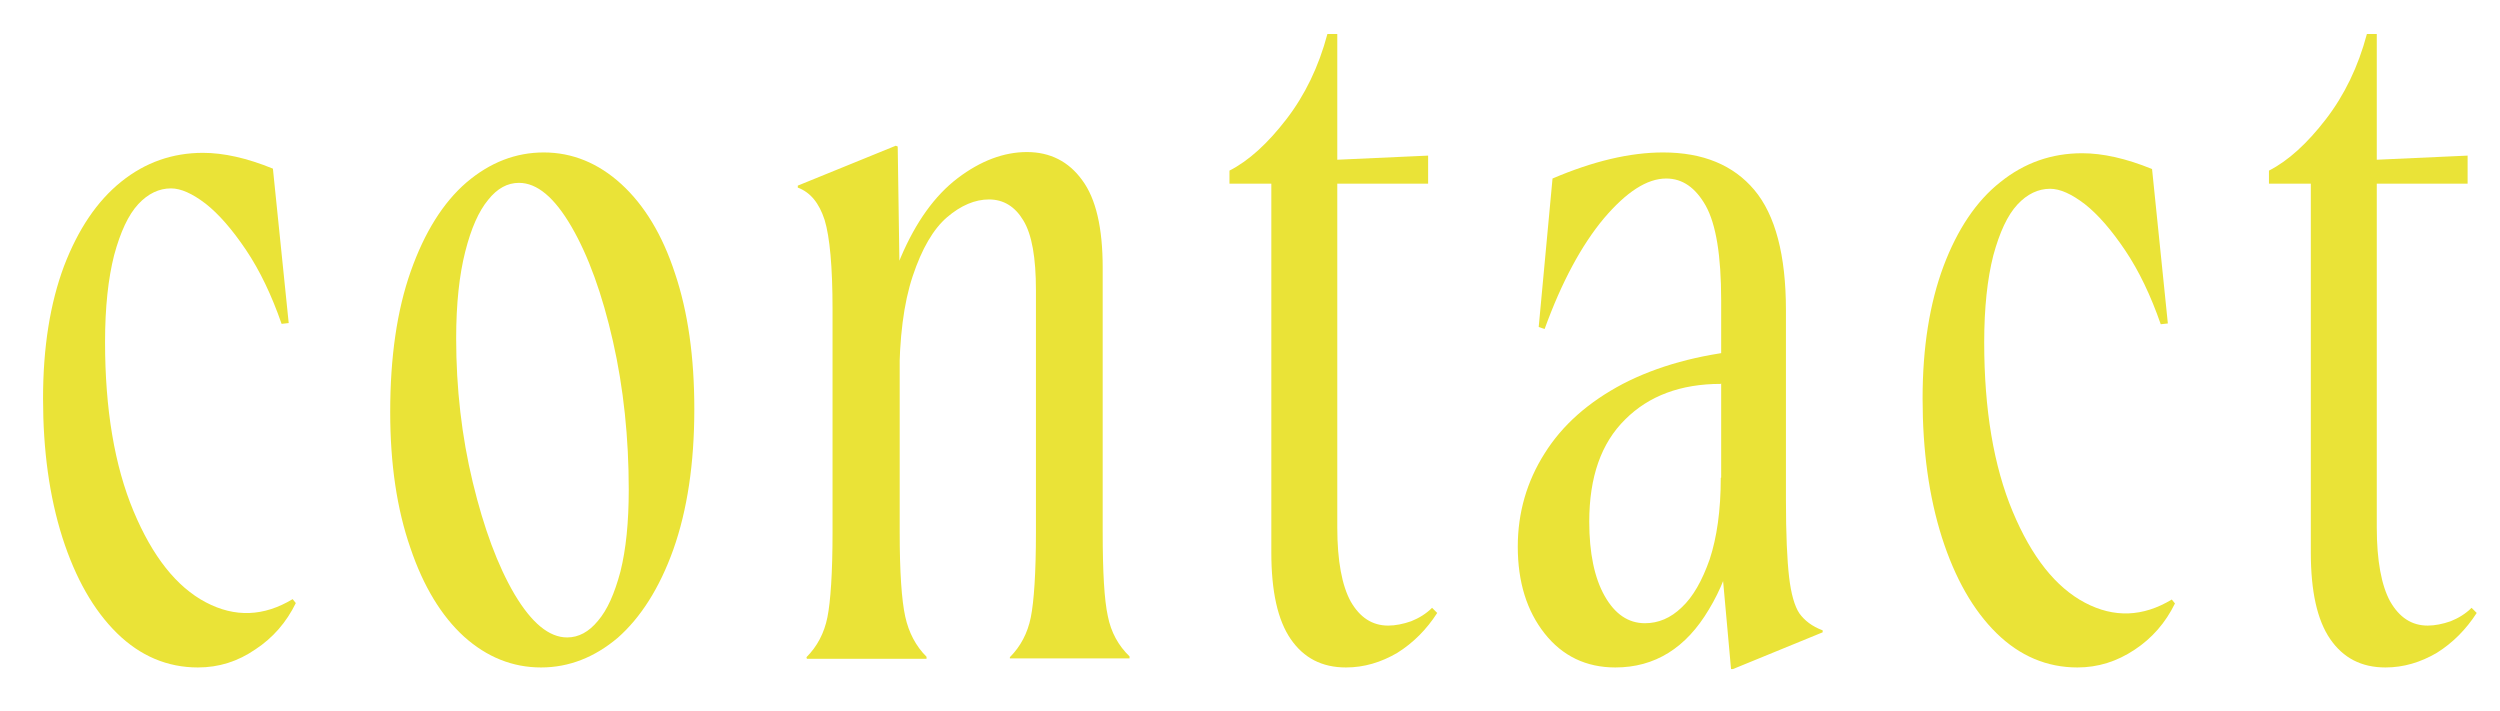 <?xml version="1.0" encoding="utf-8"?>
<!-- Generator: Adobe Illustrator 27.0.0, SVG Export Plug-In . SVG Version: 6.00 Build 0)  -->
<svg version="1.1" id="Layer_1" xmlns="http://www.w3.org/2000/svg" xmlns:xlink="http://www.w3.org/1999/xlink" x="0px" y="0px"
	 viewBox="0 0 633 180" style="enable-background:new 0 0 633 180;" xml:space="preserve">
<style type="text/css">
	.st0{fill:#EAE337;}
</style>
<path class="st0" d="M50.1,169c-7.7,0-14.6-2.9-20.5-8.7s-10.5-13.9-13.8-24.2c-3.3-10.4-4.9-22.1-4.9-35.2c0-13,1.8-24.1,5.3-33.5
	C19.8,58,24.6,50.9,30.7,46s13-7.3,20.7-7.3c5.2,0,11.1,1.3,17.7,4l4,39.1L71.3,82c-2.5-7.2-5.5-13.5-9-18.7s-6.9-9.1-10.2-11.7
	c-3.4-2.6-6.3-3.9-8.8-3.9c-3,0-5.8,1.3-8.3,4s-4.5,7-6.1,12.9c-1.5,5.9-2.3,13.2-2.3,22c0,17,2.4,31.3,7.2,42.8
	s10.9,19.2,18.3,23.1c7.4,3.9,14.7,3.6,22-0.8l0.8,1c-2.4,4.9-5.8,8.8-10.2,11.7C60.2,167.5,55.4,169,50.1,169"/>
<path class="st0" d="M137,169c-7.2,0-13.7-2.6-19.5-7.8c-5.7-5.2-10.3-12.7-13.6-22.5c-3.4-9.8-5.1-21.2-5.1-34.4
	c0-13.8,1.7-25.7,5.2-35.6s8.2-17.4,14.1-22.5c6-5.1,12.5-7.6,19.6-7.6c7.2,0,13.8,2.7,19.6,8s10.4,12.8,13.6,22.6
	c3.3,9.8,4.9,21.2,4.9,34.4c0,13.8-1.8,25.6-5.3,35.5c-3.5,9.8-8.3,17.3-14.1,22.4C150.6,166.4,144.1,169,137,169 M143.6,161.4
	c2.9,0,5.5-1.4,7.8-4.2c2.4-2.8,4.2-6.9,5.7-12.5c1.4-5.6,2.1-12.5,2.1-20.7c0-13.1-1.3-25.7-4-37.6s-6.2-21.6-10.5-29
	s-8.7-11.1-13.3-11.1c-2.9,0-5.5,1.4-7.8,4.3c-2.4,2.9-4.3,7.2-5.8,13.1s-2.3,13.2-2.3,22c0,12.6,1.4,24.8,4.2,36.4
	c2.8,11.6,6.3,21.1,10.6,28.4C134.6,157.7,139,161.4,143.6,161.4"/>
<path class="st0" d="M204.2,166.4c2.7-2.7,4.5-6.1,5.3-10.1s1.3-11.2,1.3-21.5V78.3c0-10.8-0.7-18.3-2-22.6c-1.4-4.3-3.6-7-6.8-8.2
	V47l24.8-10.1l0.5,0.2l0.5,34.1v2.5v61.1c0,10.1,0.5,17.2,1.4,21.3s2.7,7.5,5.4,10.2v0.5h-30.3L204.2,166.4L204.2,166.4z
	 M255.7,166.4c2.7-2.7,4.5-6.1,5.3-10.1s1.3-11.2,1.3-21.5V73.5c0-8.2-1-14.1-3.2-17.7c-2.1-3.5-5-5.3-8.7-5.3
	c-3.5,0-7.1,1.5-10.6,4.5s-6.4,8-8.7,14.9s-3.4,15.7-3.4,26.5l-5.3,1.3c0-12.8,1.9-23.7,5.7-32.6s8.6-15.6,14.4-20
	c5.8-4.4,11.7-6.6,17.5-6.6c5.9,0,10.6,2.4,14,7.1c3.5,4.7,5.2,12.1,5.2,22.2v66.9c0,10.1,0.4,17.2,1.3,21.3
	c0.8,4.1,2.7,7.5,5.5,10.2v0.5h-30.3L255.7,166.4L255.7,166.4z"/>
<path class="st0" d="M340.8,169c-6.1,0-10.7-2.4-14-7.2s-4.9-12.1-4.9-21.9V41.2l39.7-1.8v7.1h-50.3v-3.3c4.9-2.5,9.7-6.9,14.4-13
	c4.7-6.1,8.2-13.3,10.4-21.6h2.5v125c0,8.4,1.2,14.7,3.4,18.7c2.3,4,5.4,6.1,9.5,6.1c1.8,0,3.8-0.4,5.8-1.1c2-0.8,3.8-1.9,5.3-3.4
	l1.3,1.3c-2.7,4.2-6.1,7.6-10.1,10.1C349.7,167.7,345.4,169,340.8,169"/>
<path class="st0" d="M409,169c-7.4,0-13.4-2.9-17.9-8.6c-4.5-5.7-6.8-13-6.8-22c0-8.6,2.3-16.5,6.8-23.6c4.5-7.2,11.1-13,19.8-17.6
	c8.7-4.5,19.1-7.4,31.4-8.6l-6.6,8.6c-10.1,0-18.2,3-24.2,9c-6.1,6-9.1,14.6-9.1,25.9c0,7.9,1.3,14.2,3.9,18.8s6,6.9,10.2,6.9
	c3.4,0,6.5-1.3,9.3-4c2.9-2.7,5.2-6.8,7.1-12.2c1.8-5.5,2.8-12.3,2.8-20.6l5.8-4.3c0,15.3-2.9,27.9-8.8,37.6
	C426.9,164.1,419,169,409,169 M435.8,141.7V76c0-11.3-1.3-19.2-3.9-23.9c-2.6-4.6-5.9-6.9-10-6.9c-4.9,0-10.1,3.4-15.8,10.1
	c-5.6,6.7-10.7,16.1-15,28l-1.5-0.5l3.5-37.6c10.3-4.4,19.6-6.6,28-6.6c10.1,0,17.8,3.2,23.1,9.5c5.3,6.3,8,16.5,8,30.4v48
	c0,8.8,0.3,15.3,0.8,19.6s1.4,7.4,2.6,9.2c1.3,1.8,3.2,3.3,5.9,4.3v0.5l-22.7,9.3h-0.5L435.8,141.7z"/>
<path class="st0" d="M526,169c-7.7,0-14.6-2.9-20.5-8.7s-10.5-13.9-13.8-24.2c-3.3-10.4-4.9-22.1-4.9-35.2c0-13,1.8-24.1,5.3-33.5
	c3.5-9.3,8.3-16.5,14.4-21.3c6.1-4.9,13-7.3,20.7-7.3c5.2,0,11.1,1.3,17.7,4l4,39.1l-1.8,0.2c-2.5-7.2-5.5-13.5-9-18.7
	s-6.9-9.1-10.2-11.7c-3.4-2.6-6.3-3.9-8.8-3.9c-3,0-5.8,1.3-8.3,4s-4.5,7-6.1,12.9c-1.5,5.9-2.3,13.2-2.3,22c0,17,2.4,31.3,7.2,42.8
	s10.9,19.2,18.3,23.1c7.4,3.9,14.7,3.6,22-0.8l0.8,1c-2.4,4.9-5.8,8.8-10.2,11.7C536,167.5,531.2,169,526,169"/>
<path class="st0" d="M604,169c-6.1,0-10.7-2.4-14-7.2s-4.9-12.1-4.9-21.9V41.2l39.7-1.8v7.1h-50.3v-3.3c4.9-2.5,9.7-6.9,14.4-13
	s8.2-13.3,10.4-21.6h2.5v125c0,8.4,1.2,14.7,3.4,18.7c2.3,4,5.4,6.1,9.5,6.1c1.8,0,3.8-0.4,5.8-1.1c2-0.8,3.8-1.9,5.3-3.4l1.3,1.3
	c-2.7,4.2-6.1,7.6-10.1,10.1C612.9,167.7,608.6,169,604,169"/>
</svg>
